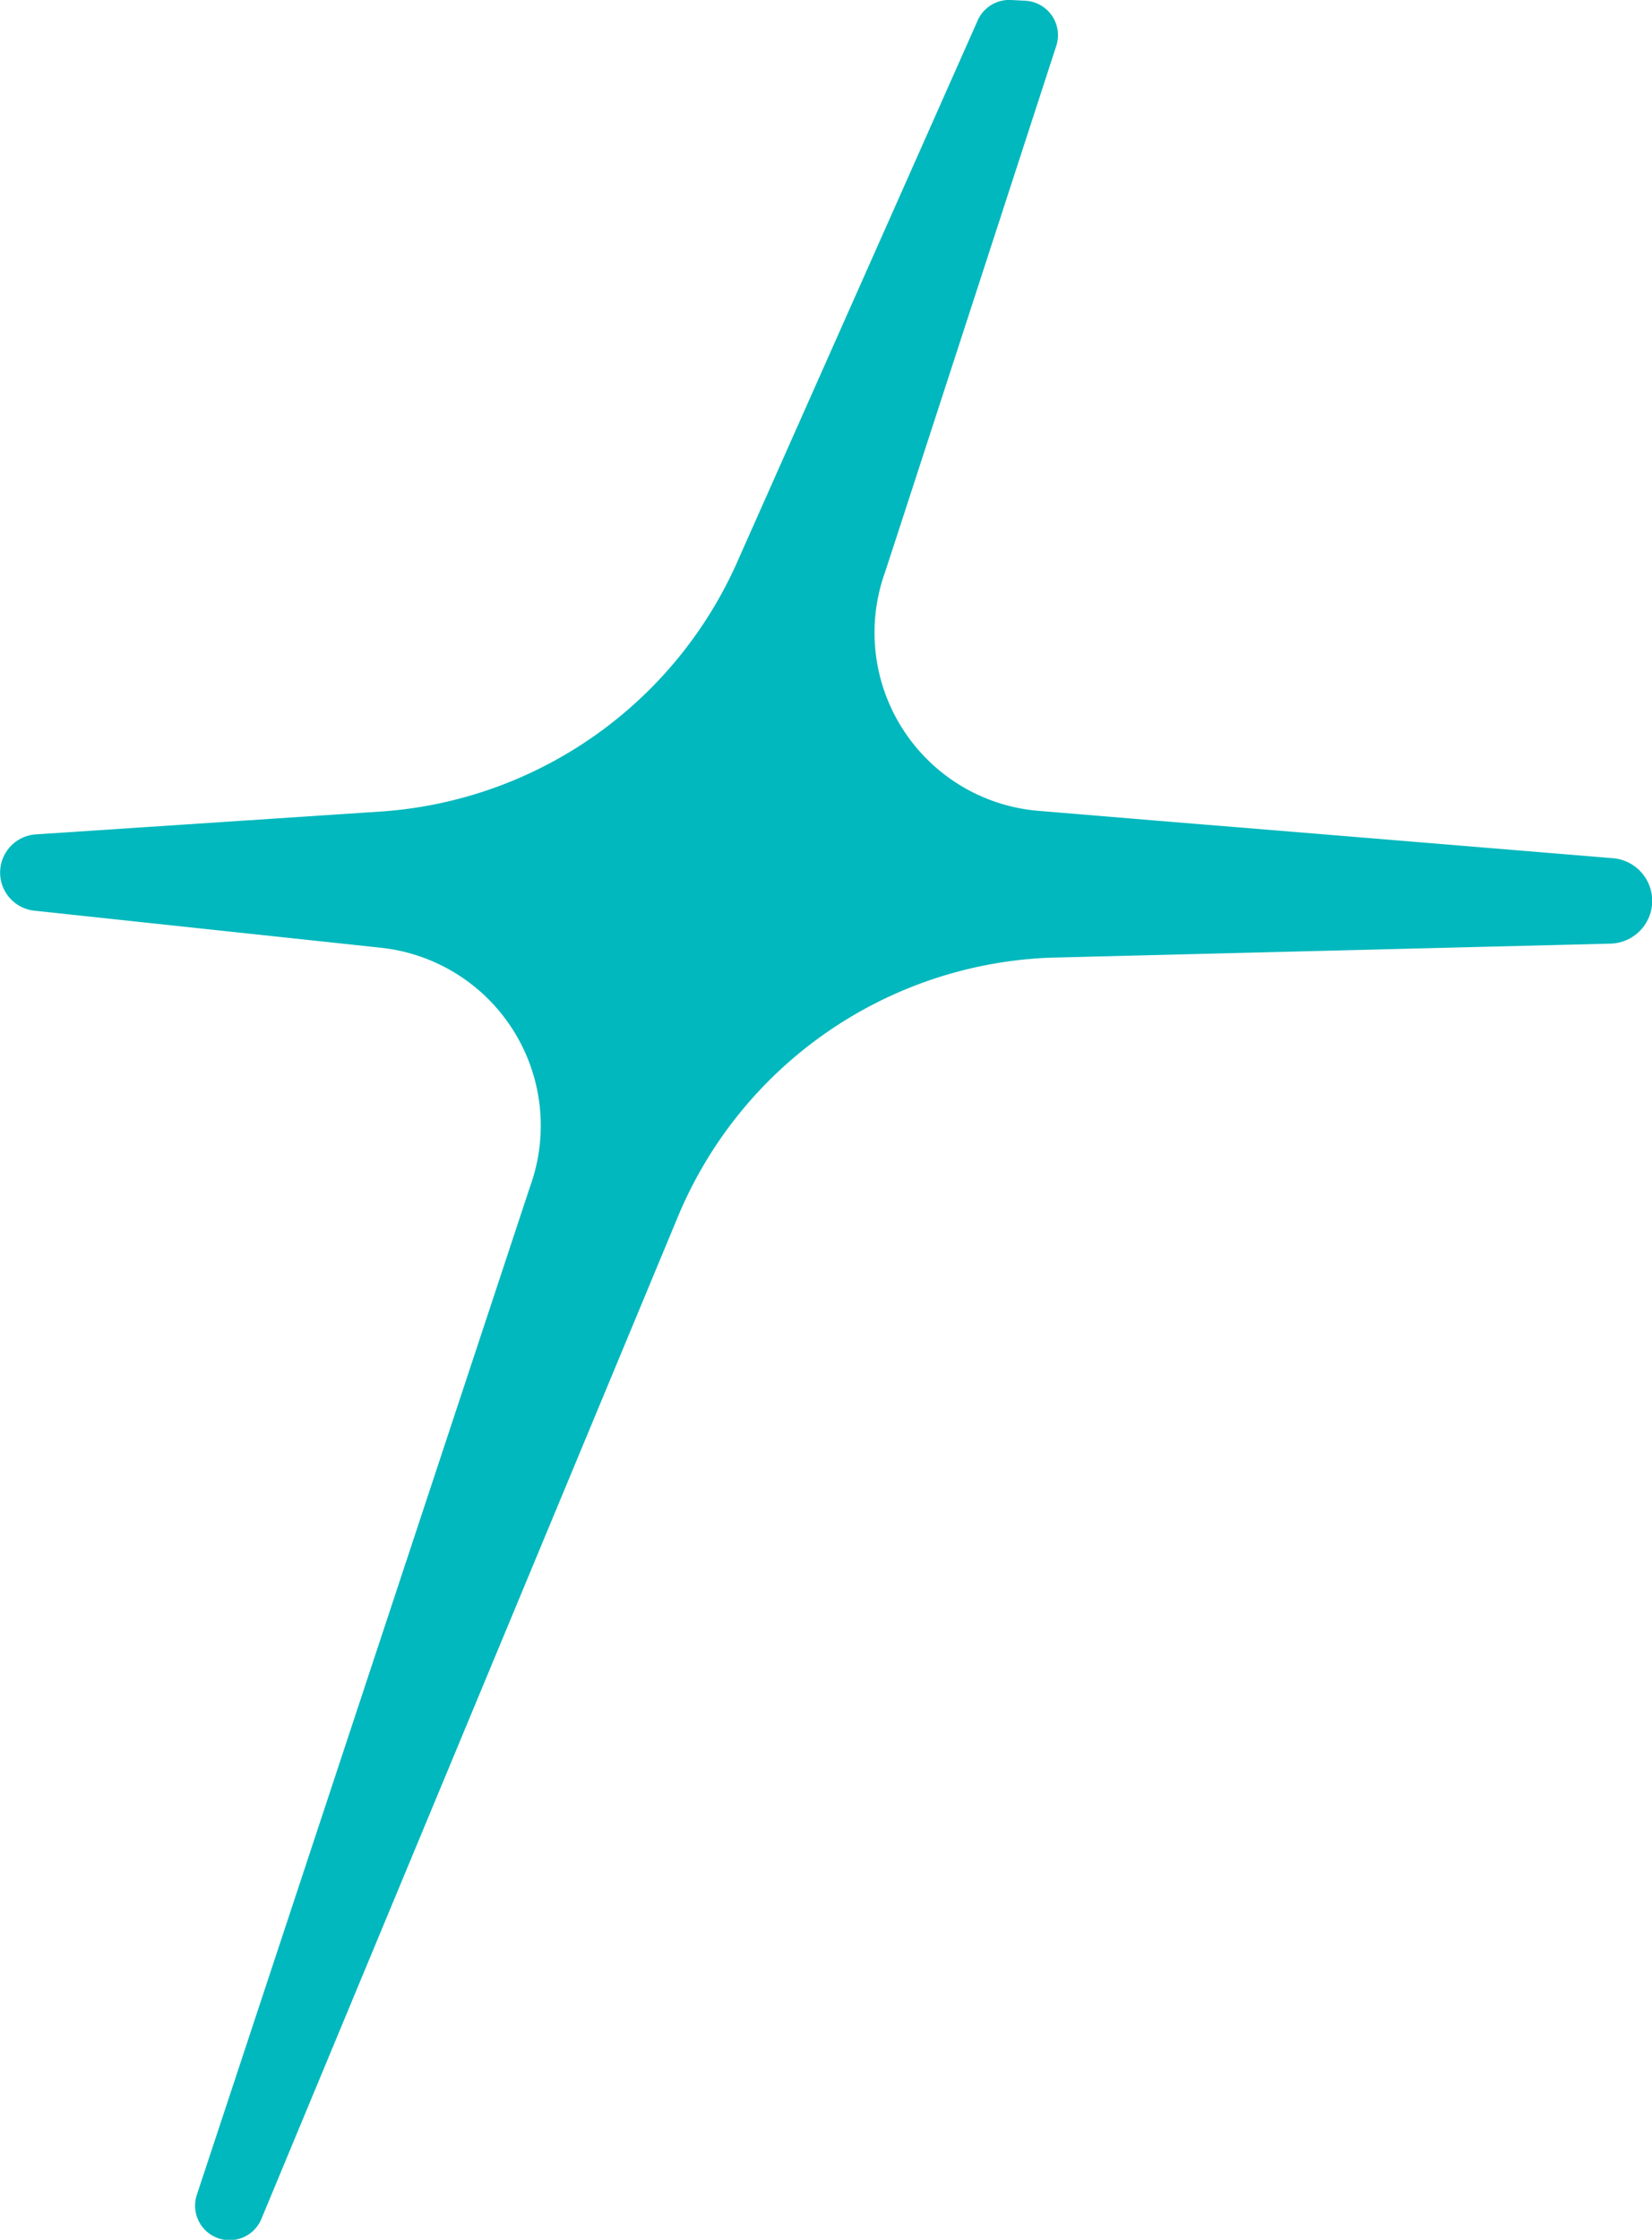 <svg xmlns="http://www.w3.org/2000/svg" width="49.656" height="67.309"><defs><clipPath id="a"><path data-name="長方形 946" fill="#00b8bd" d="M0 0h49.656v67.309H0z"/></clipPath></defs><g data-name="グループ 3223" clip-path="url(#a)"><path data-name="パス 14524" d="M44.766 28.448l3.635-.091a1.286 1.286 0 00.073-2.568l-7.274-.6-.523-.043-3.435-.282-1-.081-1.485-.122-3.61-.3a5.375 5.375 0 01-4.547-7.159l.4-1.223 2.55-7.838 2.2-6.764a1.036 1.036 0 00-.938-1.355L30.388 0a1.035 1.035 0 00-1 .614L27.055 5.87l-2.832 6.374-2.06 4.637a12.665 12.665 0 01-10.622 7.5l-.607.04-9.861.653a1.151 1.151 0 00-.046 2.292l2.364.253 6.933.741 1.119.12a5.377 5.377 0 014.488 7.184l-1.49 4.507-2.361 7.142-6.16 18.634a1.036 1.036 0 001.941.723l6.419-15.442 3.428-8.246 2.664-6.408a12.65 12.65 0 0111.165-7.794z" fill="#00b8bd"/></g></svg>